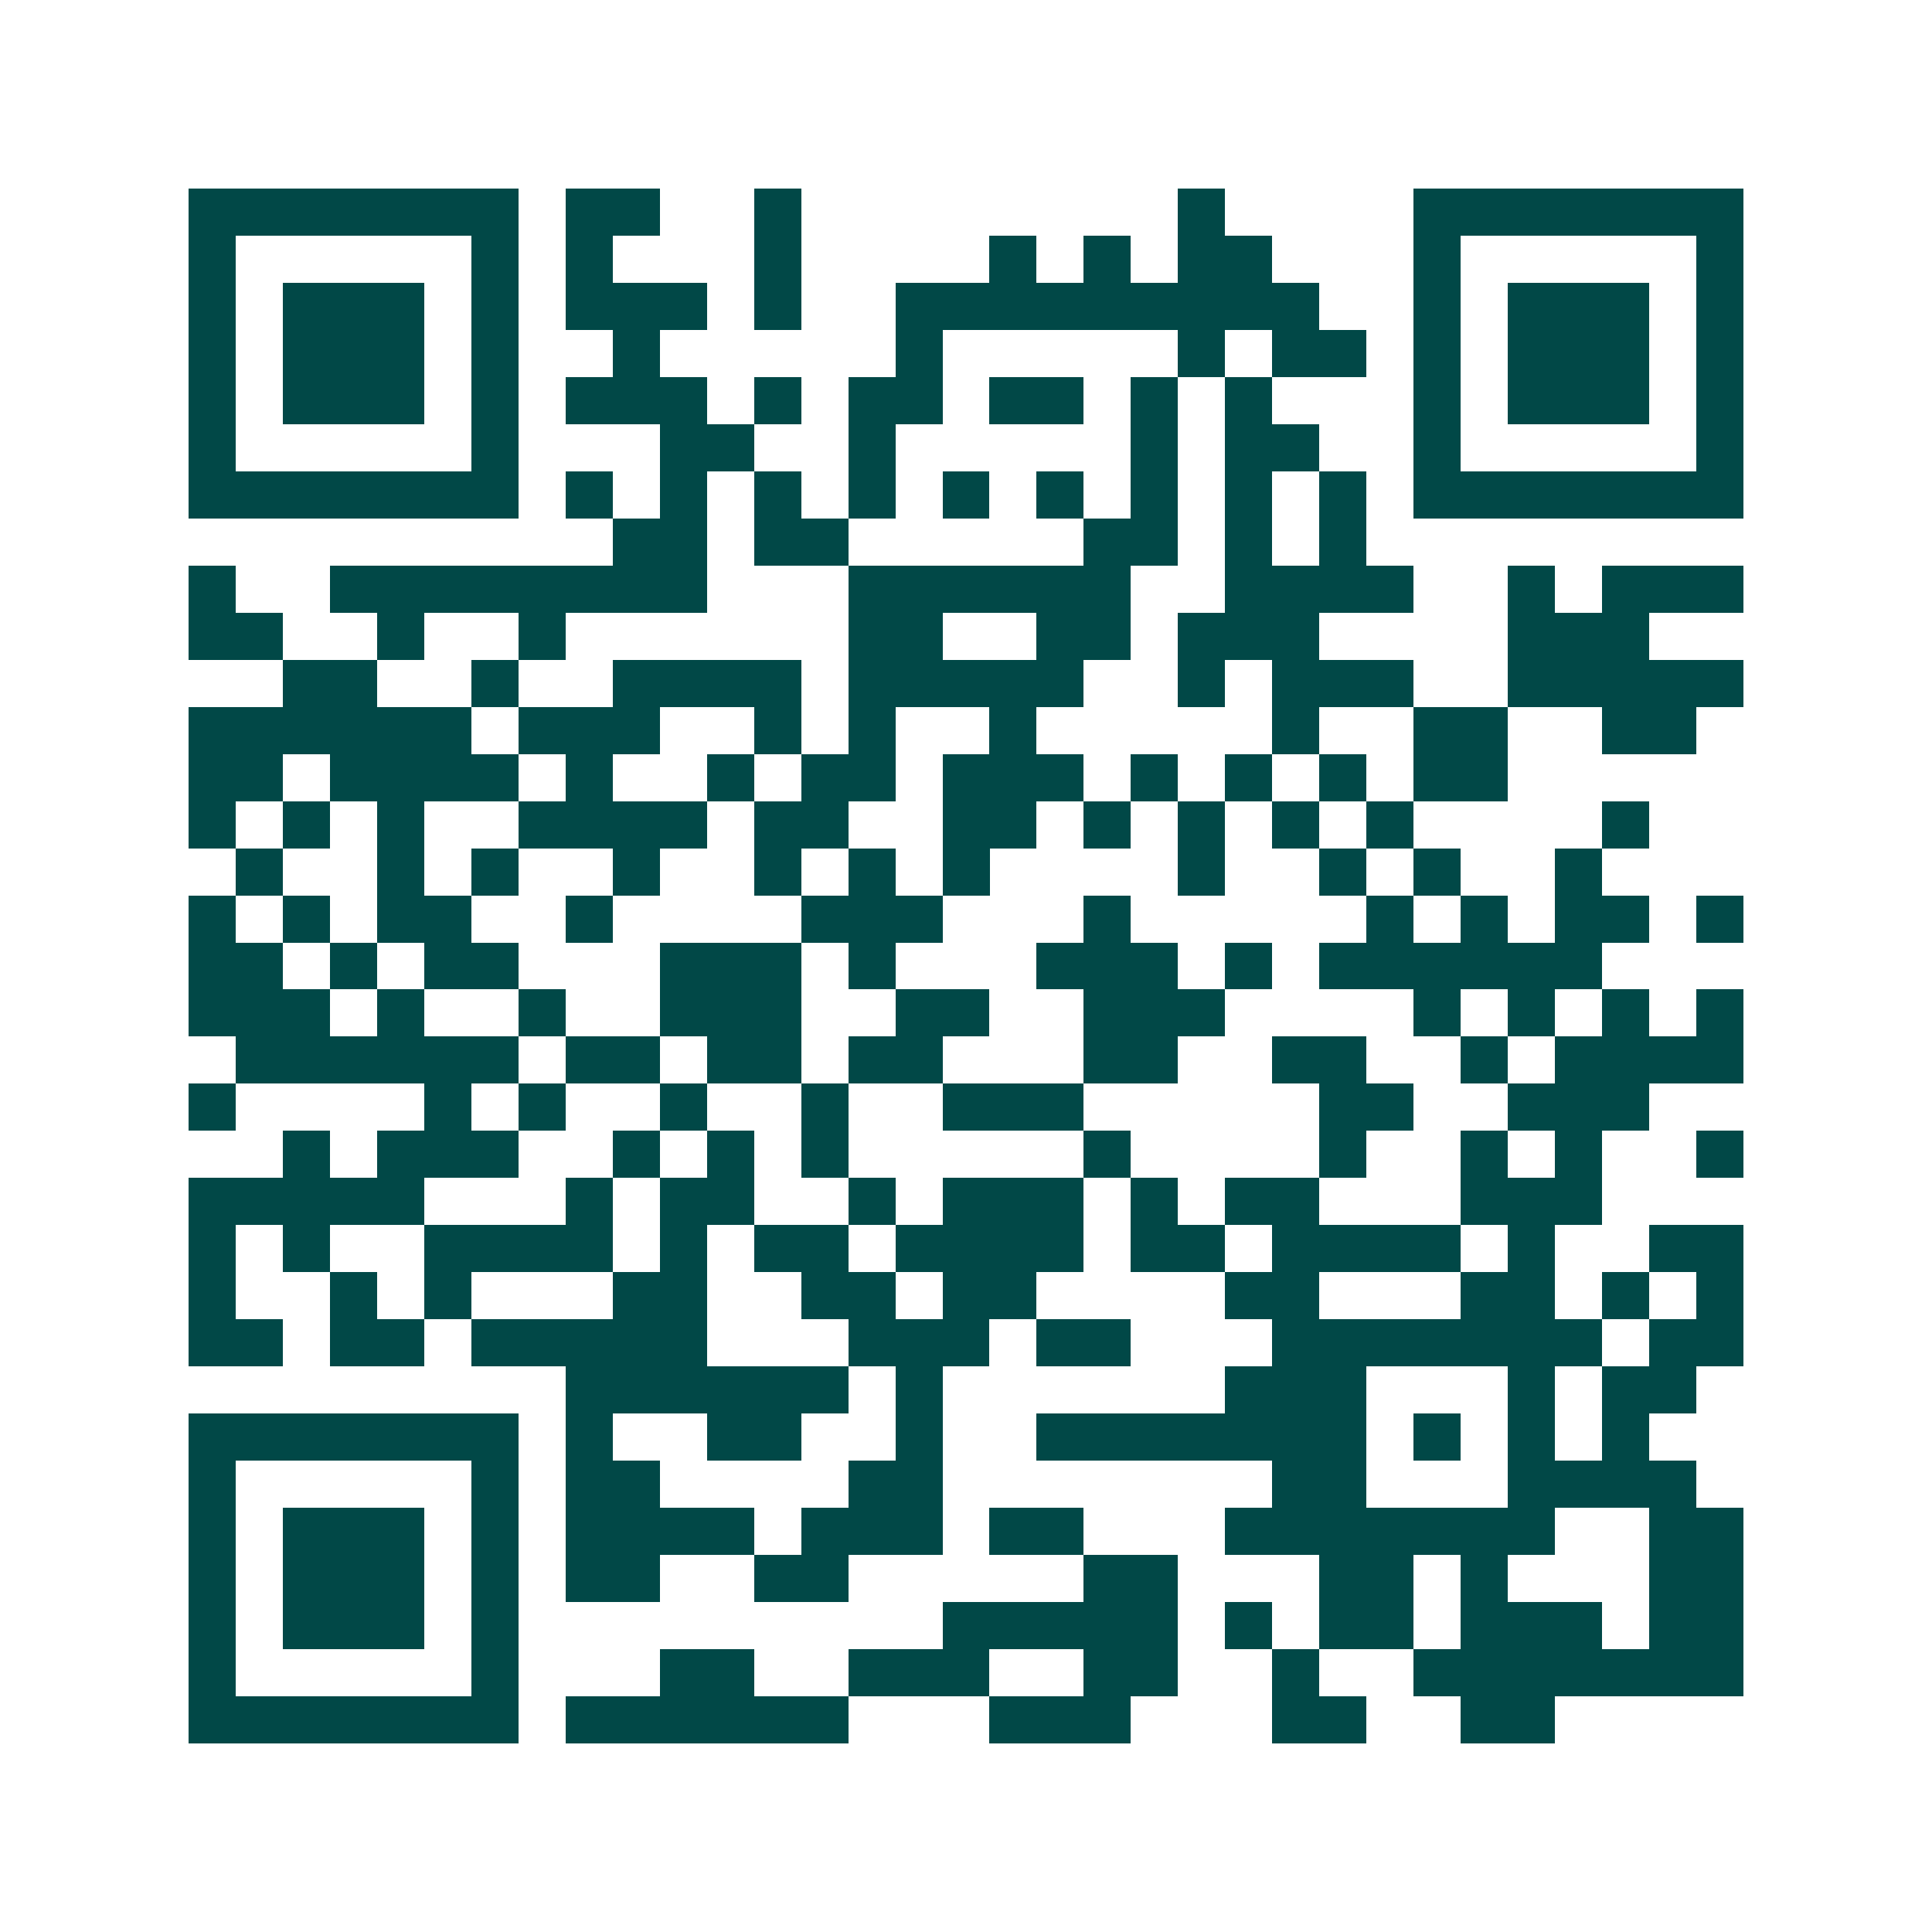 <svg xmlns="http://www.w3.org/2000/svg" width="200" height="200" viewBox="0 0 41 41" shape-rendering="crispEdges"><path fill="#ffffff" d="M0 0h41v41H0z"/><path stroke="#014847" d="M4 4.5h7m1 0h2m2 0h1m8 0h1m4 0h7M4 5.5h1m5 0h1m1 0h1m3 0h1m4 0h1m1 0h1m1 0h2m3 0h1m5 0h1M4 6.5h1m1 0h3m1 0h1m1 0h3m1 0h1m2 0h9m2 0h1m1 0h3m1 0h1M4 7.5h1m1 0h3m1 0h1m2 0h1m5 0h1m5 0h1m1 0h2m1 0h1m1 0h3m1 0h1M4 8.5h1m1 0h3m1 0h1m1 0h3m1 0h1m1 0h2m1 0h2m1 0h1m1 0h1m3 0h1m1 0h3m1 0h1M4 9.5h1m5 0h1m3 0h2m2 0h1m5 0h1m1 0h2m2 0h1m5 0h1M4 10.5h7m1 0h1m1 0h1m1 0h1m1 0h1m1 0h1m1 0h1m1 0h1m1 0h1m1 0h1m1 0h7M13 11.5h2m1 0h2m5 0h2m1 0h1m1 0h1M4 12.5h1m2 0h8m3 0h6m2 0h4m2 0h1m1 0h3M4 13.5h2m2 0h1m2 0h1m6 0h2m2 0h2m1 0h3m4 0h3M6 14.5h2m2 0h1m2 0h4m1 0h5m2 0h1m1 0h3m2 0h5M4 15.5h6m1 0h3m2 0h1m1 0h1m2 0h1m5 0h1m2 0h2m2 0h2M4 16.5h2m1 0h4m1 0h1m2 0h1m1 0h2m1 0h3m1 0h1m1 0h1m1 0h1m1 0h2M4 17.5h1m1 0h1m1 0h1m2 0h4m1 0h2m2 0h2m1 0h1m1 0h1m1 0h1m1 0h1m4 0h1M5 18.5h1m2 0h1m1 0h1m2 0h1m2 0h1m1 0h1m1 0h1m4 0h1m2 0h1m1 0h1m2 0h1M4 19.5h1m1 0h1m1 0h2m2 0h1m4 0h3m3 0h1m5 0h1m1 0h1m1 0h2m1 0h1M4 20.5h2m1 0h1m1 0h2m3 0h3m1 0h1m3 0h3m1 0h1m1 0h6M4 21.5h3m1 0h1m2 0h1m2 0h3m2 0h2m2 0h3m4 0h1m1 0h1m1 0h1m1 0h1M5 22.5h6m1 0h2m1 0h2m1 0h2m3 0h2m2 0h2m2 0h1m1 0h4M4 23.5h1m4 0h1m1 0h1m2 0h1m2 0h1m2 0h3m5 0h2m2 0h3M6 24.5h1m1 0h3m2 0h1m1 0h1m1 0h1m5 0h1m4 0h1m2 0h1m1 0h1m2 0h1M4 25.5h5m3 0h1m1 0h2m2 0h1m1 0h3m1 0h1m1 0h2m3 0h3M4 26.5h1m1 0h1m2 0h4m1 0h1m1 0h2m1 0h4m1 0h2m1 0h4m1 0h1m2 0h2M4 27.5h1m2 0h1m1 0h1m3 0h2m2 0h2m1 0h2m4 0h2m3 0h2m1 0h1m1 0h1M4 28.5h2m1 0h2m1 0h5m3 0h3m1 0h2m3 0h7m1 0h2M12 29.5h6m1 0h1m6 0h3m3 0h1m1 0h2M4 30.5h7m1 0h1m2 0h2m2 0h1m2 0h7m1 0h1m1 0h1m1 0h1M4 31.5h1m5 0h1m1 0h2m4 0h2m7 0h2m3 0h4M4 32.5h1m1 0h3m1 0h1m1 0h4m1 0h3m1 0h2m3 0h7m2 0h2M4 33.5h1m1 0h3m1 0h1m1 0h2m2 0h2m5 0h2m3 0h2m1 0h1m3 0h2M4 34.5h1m1 0h3m1 0h1m9 0h5m1 0h1m1 0h2m1 0h3m1 0h2M4 35.5h1m5 0h1m3 0h2m2 0h3m2 0h2m2 0h1m2 0h7M4 36.5h7m1 0h6m3 0h3m3 0h2m2 0h2"/></svg>
